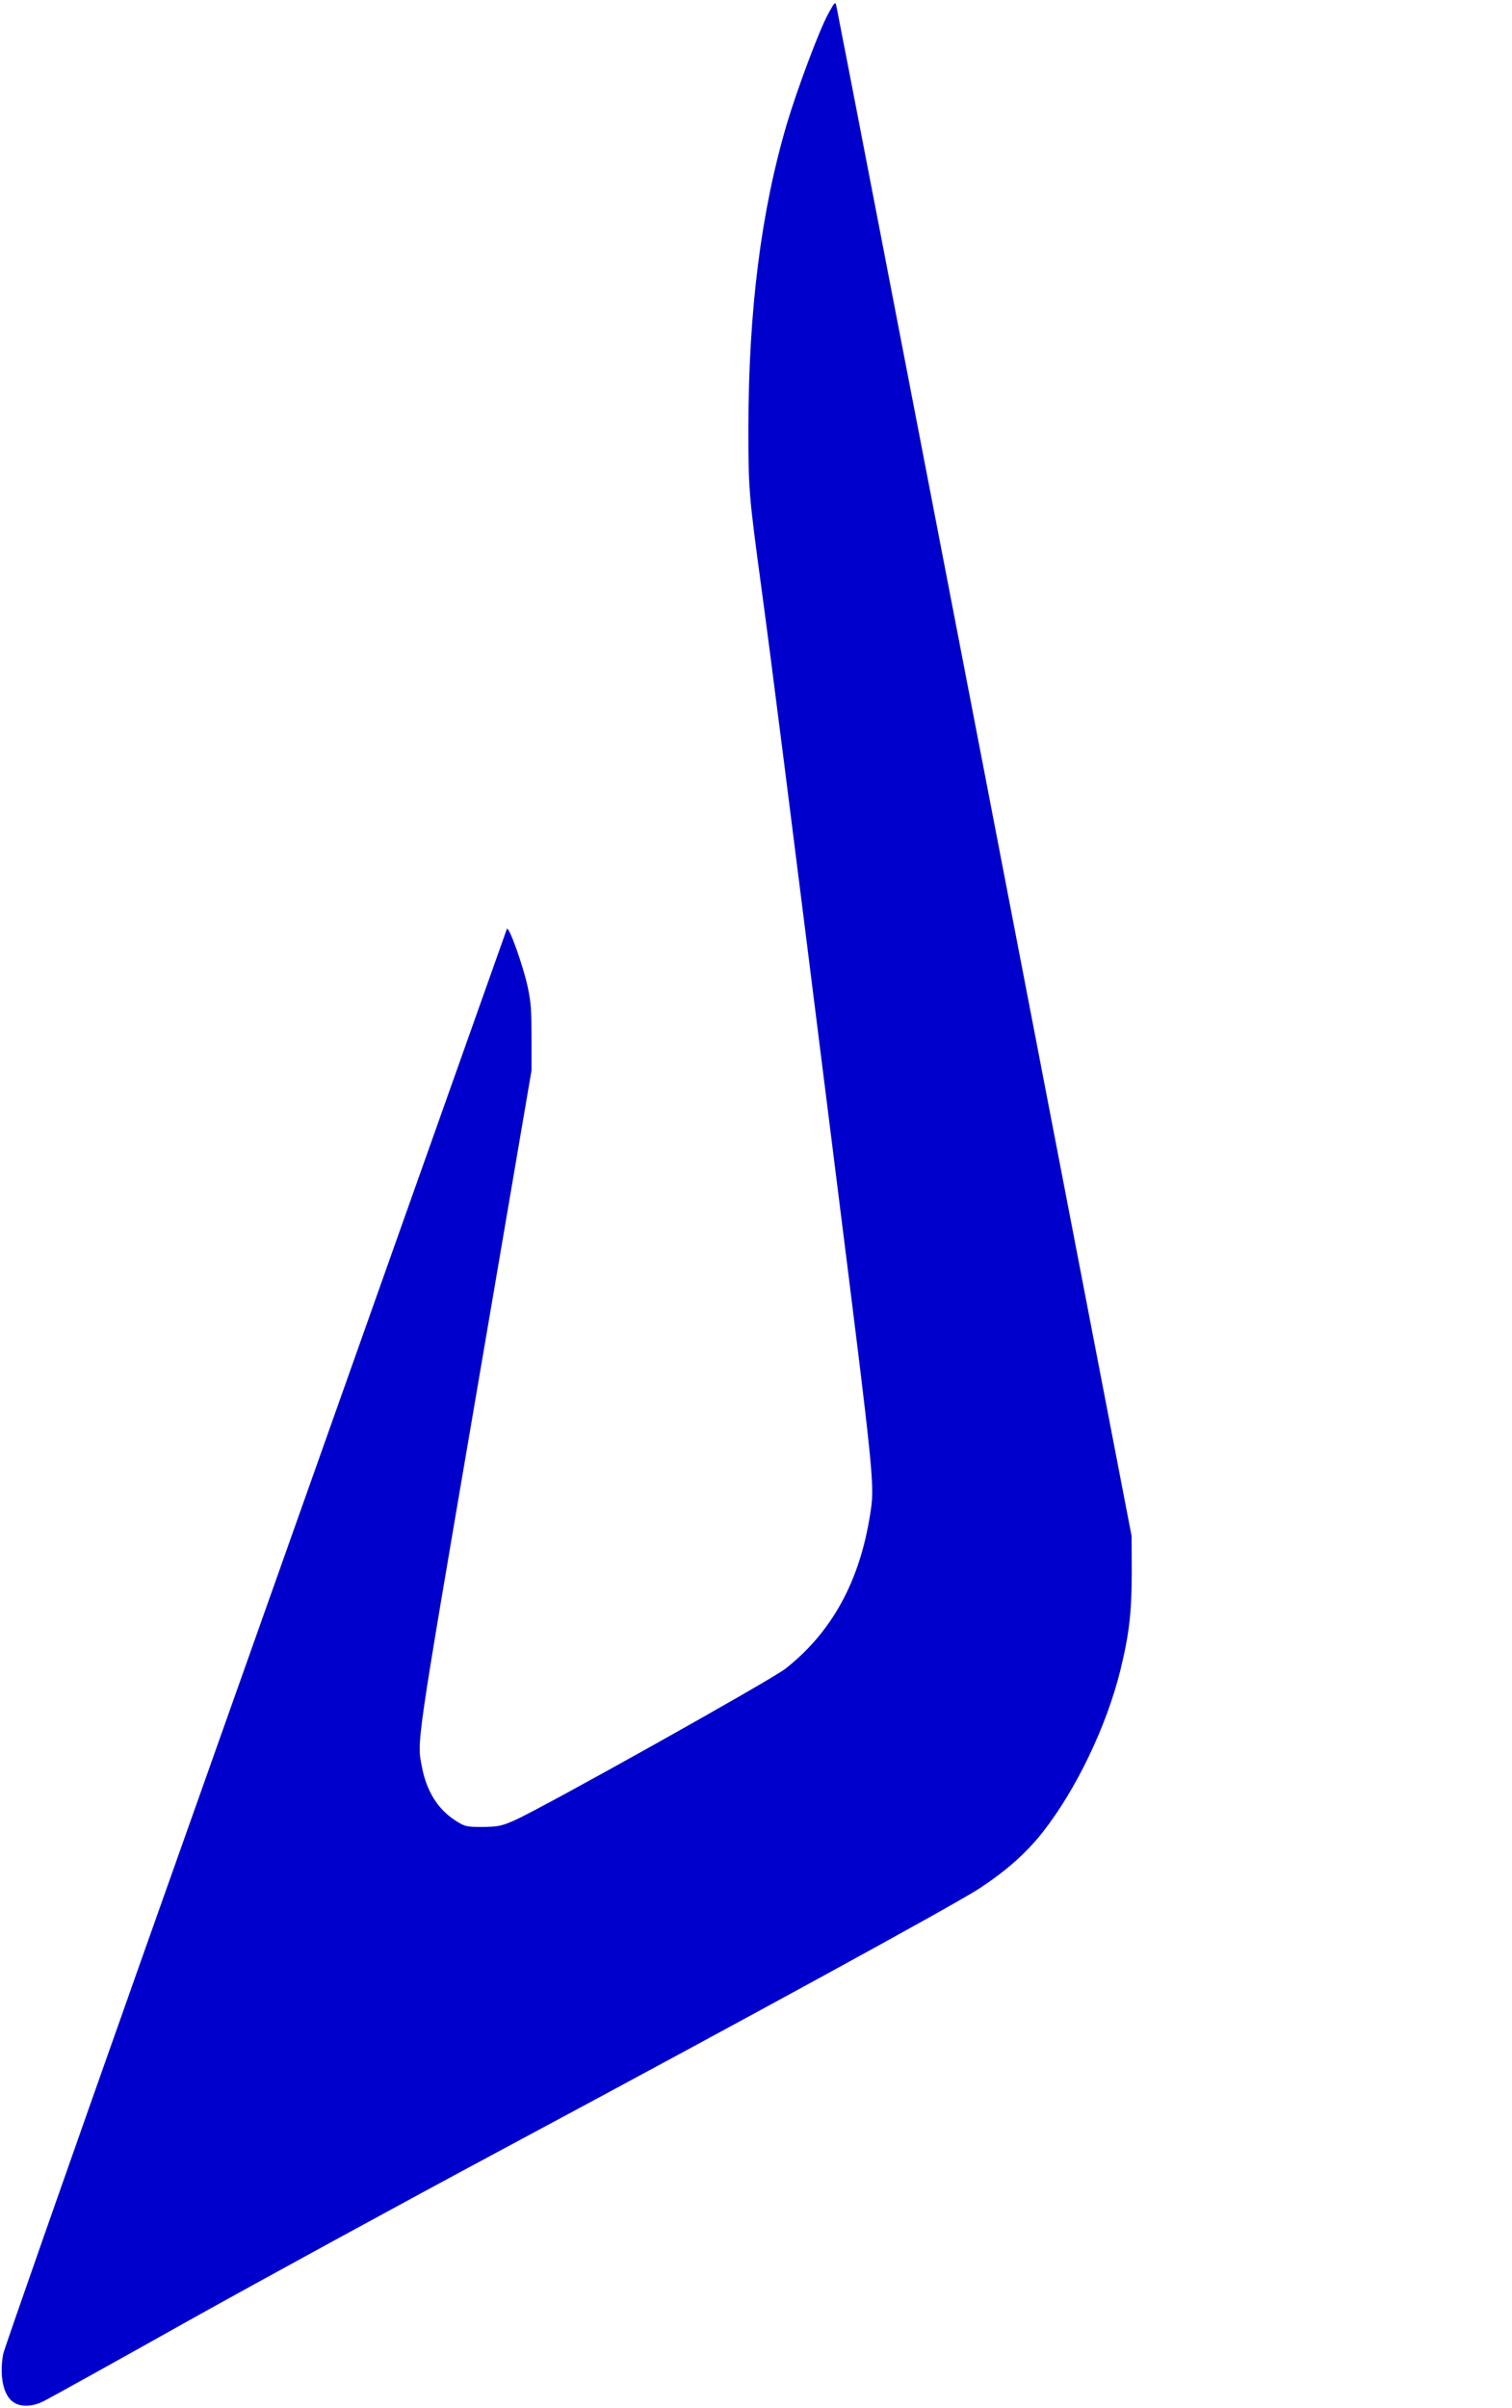 <svg xmlns="http://www.w3.org/2000/svg" version="1.1" xmlns:xlink="http://www.w3.org/1999/xlink" xmlns:svgjs="http://svgjs.com/svgjs" width="754pt" height="1200pt"><svg version="1.0" xmlns="http://www.w3.org/2000/svg" width="754pt" height="1200pt" viewBox="0 0 754 1200" preserveAspectRatio="xMidYMid meet">

<g transform="translate(0,1200) scale(0.075,-0.1)" fill="#0000CC" stroke="none">
<path d="M5506 11930 c-59 -81 -204 -371 -274 -547 -172 -436 -255 -931 -256
-1518 0 -300 3 -331 84 -780 73 -404 178 -1027 495 -2921 262 -1564 262 -1562
230 -1714 -70 -332 -254 -584 -562 -766 -95 -56 -1610 -692 -1802 -756 -85
-28 -109 -32 -211 -33 -109 0 -119 2 -180 31 -119 57 -193 146 -225 269 -33
130 -43 81 357 1836 l372 1634 0 160 c0 135 -3 173 -22 245 -29 108 -130 321
-142 300 -4 -8 -344 -726 -755 -1595 -411 -869 -1160 -2453 -1665 -3520 -504
-1067 -922 -1961 -929 -1987 -26 -109 1 -207 69 -240 49 -25 127 -23 202 6 35
13 466 192 958 399 492 206 1433 591 2090 855 1662 668 3008 1220 3175 1302
181 90 307 174 418 279 223 213 425 529 517 809 59 182 75 288 75 492 l-1 175
-977 3800 c-538 2090 -981 3811 -986 3825 -7 23 -10 22 -55 -40z"></path>
</g>
</svg><style>@media (prefers-color-scheme: light) { :root { filter: none; } }
</style></svg>